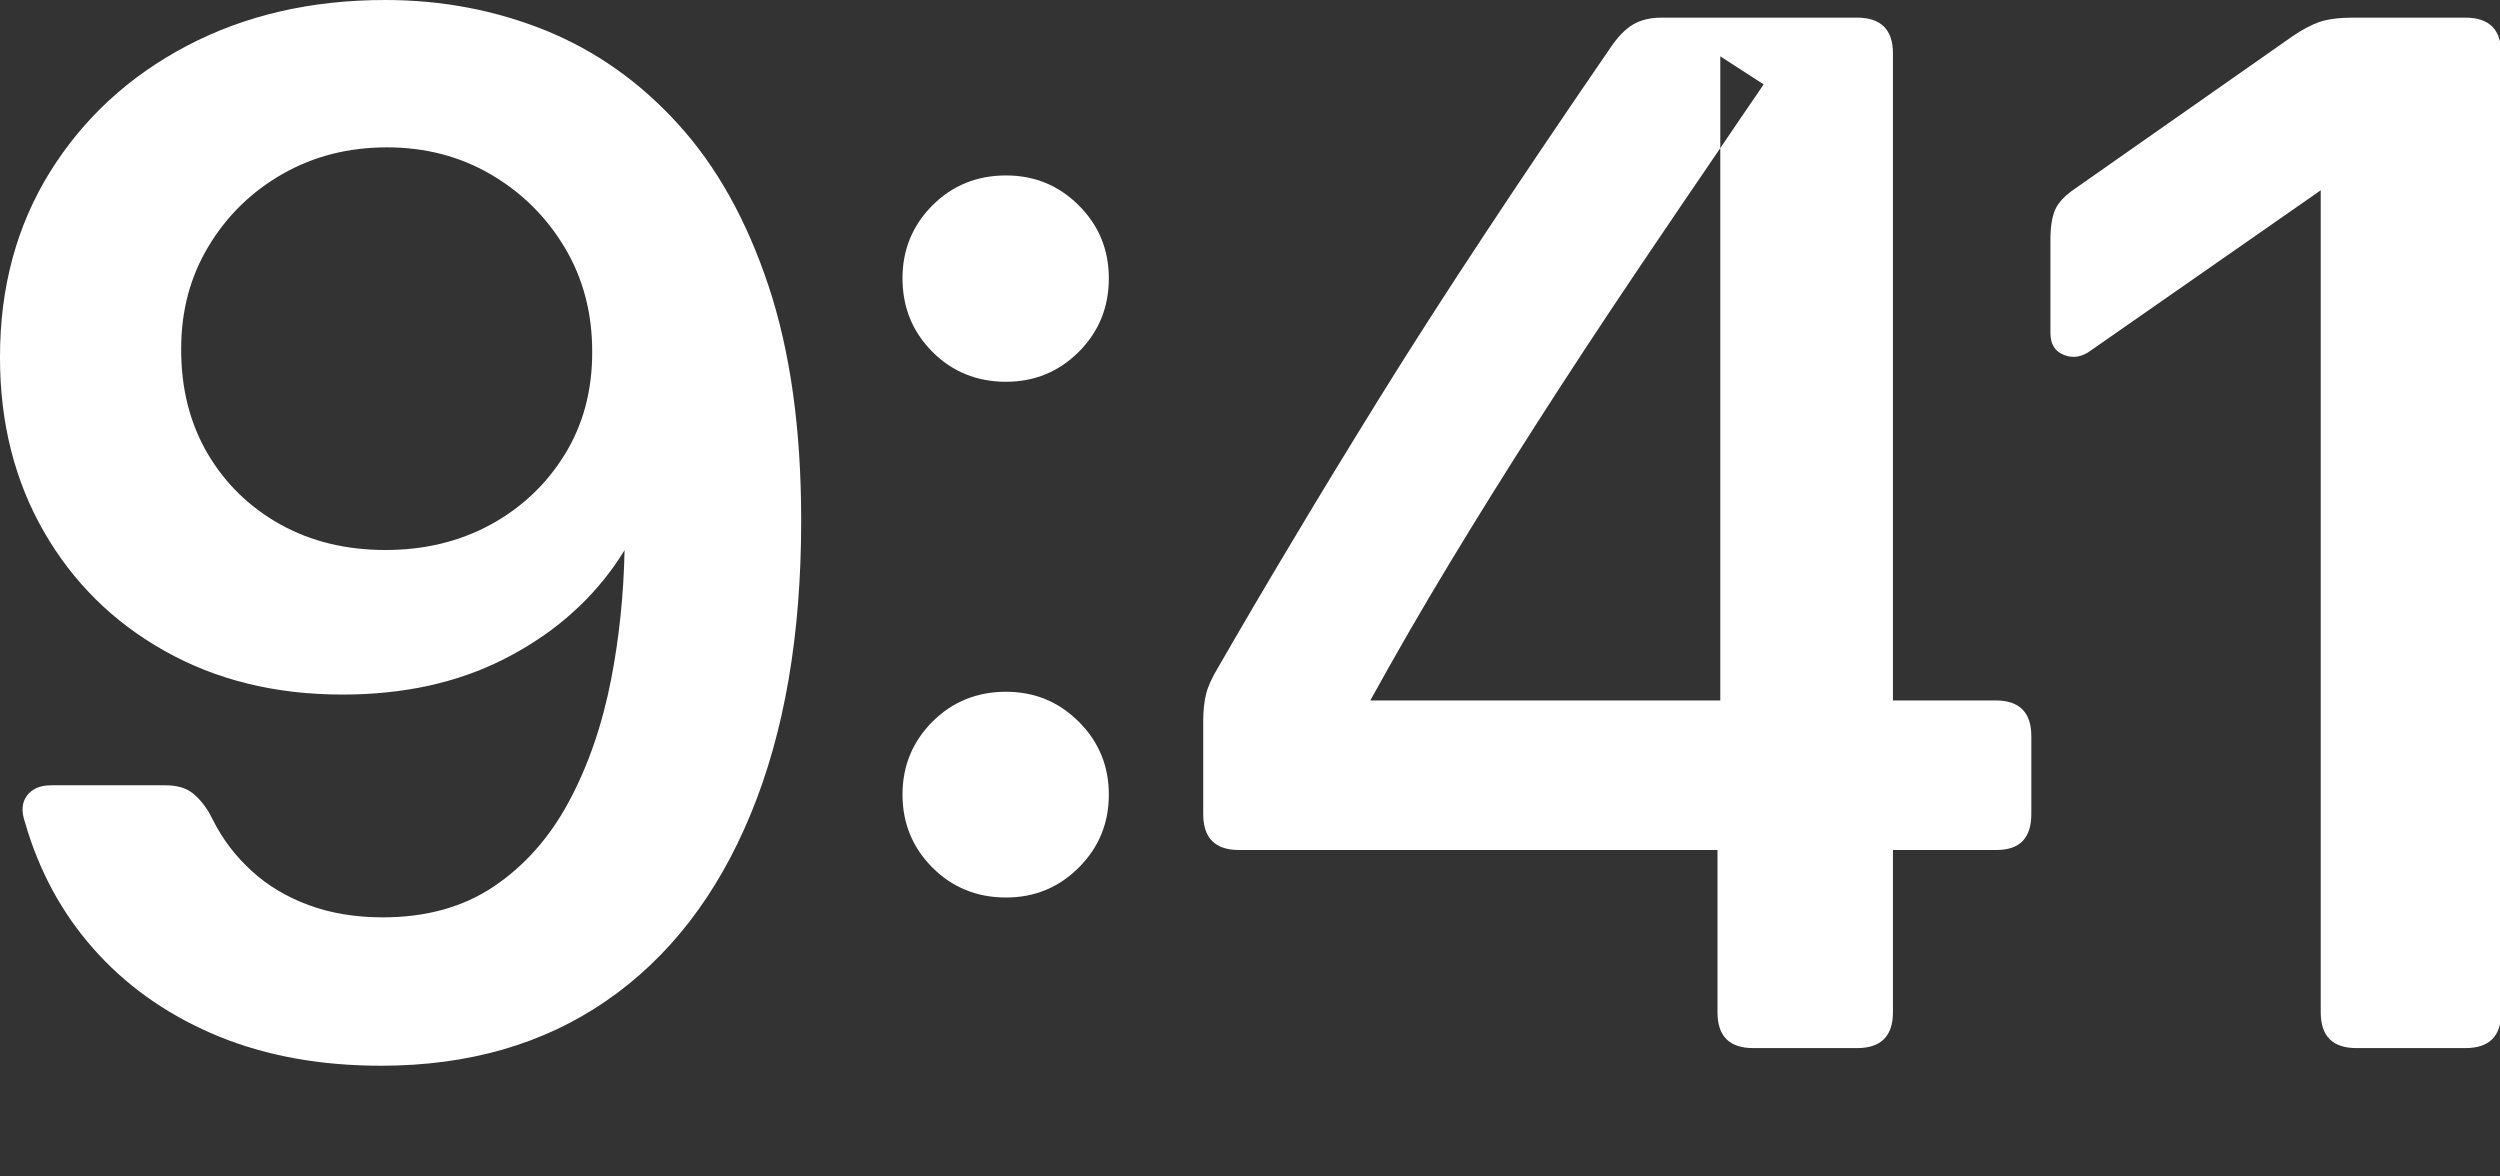 <?xml version="1.0" encoding="utf-8"?>
<svg xmlns="http://www.w3.org/2000/svg" fill="none" height="100%" overflow="visible" preserveAspectRatio="none" style="display: block;" viewBox="0 0 17 8" width="100%">
<rect x="0" y="0" width="17" height="8" fill="#333333" stroke="none"/>
<g id="9:41">
<path clip-rule="evenodd" d="M1.27 0.312C1.665 0.104 2.115 0 2.62 0C3.005 0 3.368 0.069 3.71 0.207C4.052 0.346 4.353 0.559 4.613 0.846C4.874 1.133 5.078 1.499 5.226 1.944C5.374 2.389 5.448 2.919 5.448 3.535V3.543C5.448 4.317 5.334 4.981 5.105 5.535C4.877 6.088 4.549 6.512 4.122 6.806C3.696 7.1 3.185 7.247 2.591 7.247C2.182 7.247 1.816 7.181 1.493 7.05C1.17 6.918 0.897 6.733 0.675 6.495C0.453 6.257 0.291 5.977 0.189 5.655L0.171 5.595C0.144 5.519 0.148 5.458 0.183 5.411C0.218 5.364 0.273 5.34 0.347 5.34H1.123C1.199 5.34 1.258 5.356 1.301 5.387C1.344 5.418 1.385 5.465 1.423 5.528L1.449 5.578C1.515 5.709 1.603 5.824 1.712 5.923C1.821 6.023 1.951 6.1 2.1 6.155C2.249 6.21 2.417 6.238 2.603 6.238C2.898 6.238 3.15 6.168 3.358 6.028C3.566 5.888 3.736 5.697 3.867 5.454C3.998 5.211 4.095 4.932 4.156 4.618C4.21 4.339 4.241 4.047 4.247 3.741C4.226 3.775 4.204 3.809 4.181 3.842C3.993 4.109 3.741 4.323 3.425 4.483C3.109 4.643 2.744 4.723 2.329 4.723C1.873 4.723 1.47 4.624 1.119 4.426C0.768 4.229 0.494 3.957 0.296 3.611C0.099 3.266 0 2.873 0 2.434V2.426C0 1.954 0.113 1.536 0.339 1.171C0.565 0.807 0.875 0.52 1.27 0.312ZM3.336 1.185C3.126 1.063 2.891 1.002 2.631 1.002C2.37 1.002 2.134 1.062 1.923 1.182C1.712 1.302 1.544 1.466 1.419 1.673C1.294 1.88 1.232 2.112 1.232 2.371V2.379C1.232 2.645 1.292 2.88 1.412 3.085C1.533 3.29 1.698 3.45 1.906 3.566C2.115 3.682 2.353 3.74 2.621 3.74C2.885 3.74 3.123 3.683 3.335 3.568C3.546 3.453 3.715 3.294 3.84 3.091C3.965 2.889 4.027 2.657 4.027 2.396V2.391C4.027 2.128 3.965 1.892 3.84 1.683C3.715 1.474 3.547 1.308 3.336 1.185Z" fill="white" fill-rule="evenodd"/>
<path clip-rule="evenodd" d="M7.336 2.392C7.2 2.528 7.035 2.596 6.841 2.596C6.643 2.596 6.476 2.528 6.34 2.392C6.205 2.256 6.137 2.09 6.137 1.892C6.137 1.698 6.205 1.533 6.34 1.397C6.476 1.261 6.643 1.193 6.841 1.193C7.035 1.193 7.2 1.261 7.336 1.397C7.472 1.533 7.54 1.698 7.54 1.892C7.54 2.09 7.472 2.256 7.336 2.392ZM7.336 5.899C7.2 6.035 7.035 6.103 6.841 6.103C6.643 6.103 6.476 6.035 6.34 5.899C6.205 5.763 6.137 5.598 6.137 5.403C6.137 5.209 6.205 5.044 6.34 4.908C6.476 4.772 6.643 4.704 6.841 4.704C7.035 4.704 7.2 4.772 7.336 4.908C7.472 5.044 7.54 5.209 7.54 5.403C7.54 5.598 7.472 5.763 7.336 5.899Z" fill="white" fill-rule="evenodd"/>
<path clip-rule="evenodd" d="M12.628 7.127H11.922C11.76 7.127 11.679 7.046 11.679 6.884V5.78H8.425C8.263 5.78 8.182 5.699 8.182 5.536V4.901C8.182 4.829 8.189 4.768 8.202 4.717C8.215 4.666 8.242 4.607 8.283 4.539C8.442 4.263 8.611 3.975 8.792 3.673C8.972 3.371 9.168 3.05 9.379 2.709C9.591 2.367 9.827 2 10.087 1.606C10.346 1.213 10.635 0.785 10.952 0.323C10.999 0.253 11.049 0.201 11.102 0.168C11.156 0.136 11.221 0.12 11.298 0.12H12.628C12.79 0.12 12.872 0.201 12.872 0.363V4.763H13.57C13.732 4.763 13.813 4.844 13.813 5.006V5.536C13.813 5.699 13.734 5.78 13.576 5.78H12.872V6.884C12.872 7.046 12.79 7.127 12.628 7.127ZM9.853 3.837C9.666 4.146 9.488 4.455 9.318 4.763H11.698V1.007C11.793 0.866 11.892 0.722 11.993 0.574L11.698 0.383V1.007C11.506 1.288 11.325 1.555 11.155 1.807C10.901 2.184 10.667 2.54 10.453 2.874C10.239 3.208 10.039 3.529 9.853 3.837Z" fill="white" fill-rule="evenodd"/>
<path d="M16.024 7.127H16.765C16.927 7.127 17.008 7.046 17.008 6.884V0.363C17.008 0.201 16.927 0.12 16.765 0.12H15.999C15.906 0.12 15.831 0.13 15.773 0.149C15.716 0.169 15.654 0.202 15.587 0.248L14.107 1.285C14.041 1.33 13.997 1.377 13.975 1.426C13.954 1.474 13.943 1.542 13.943 1.627V2.266C13.943 2.341 13.974 2.39 14.036 2.414C14.097 2.438 14.158 2.428 14.218 2.383L15.781 1.294V6.884C15.781 7.046 15.862 7.127 16.024 7.127Z" fill="white"/>
</g>
</svg>